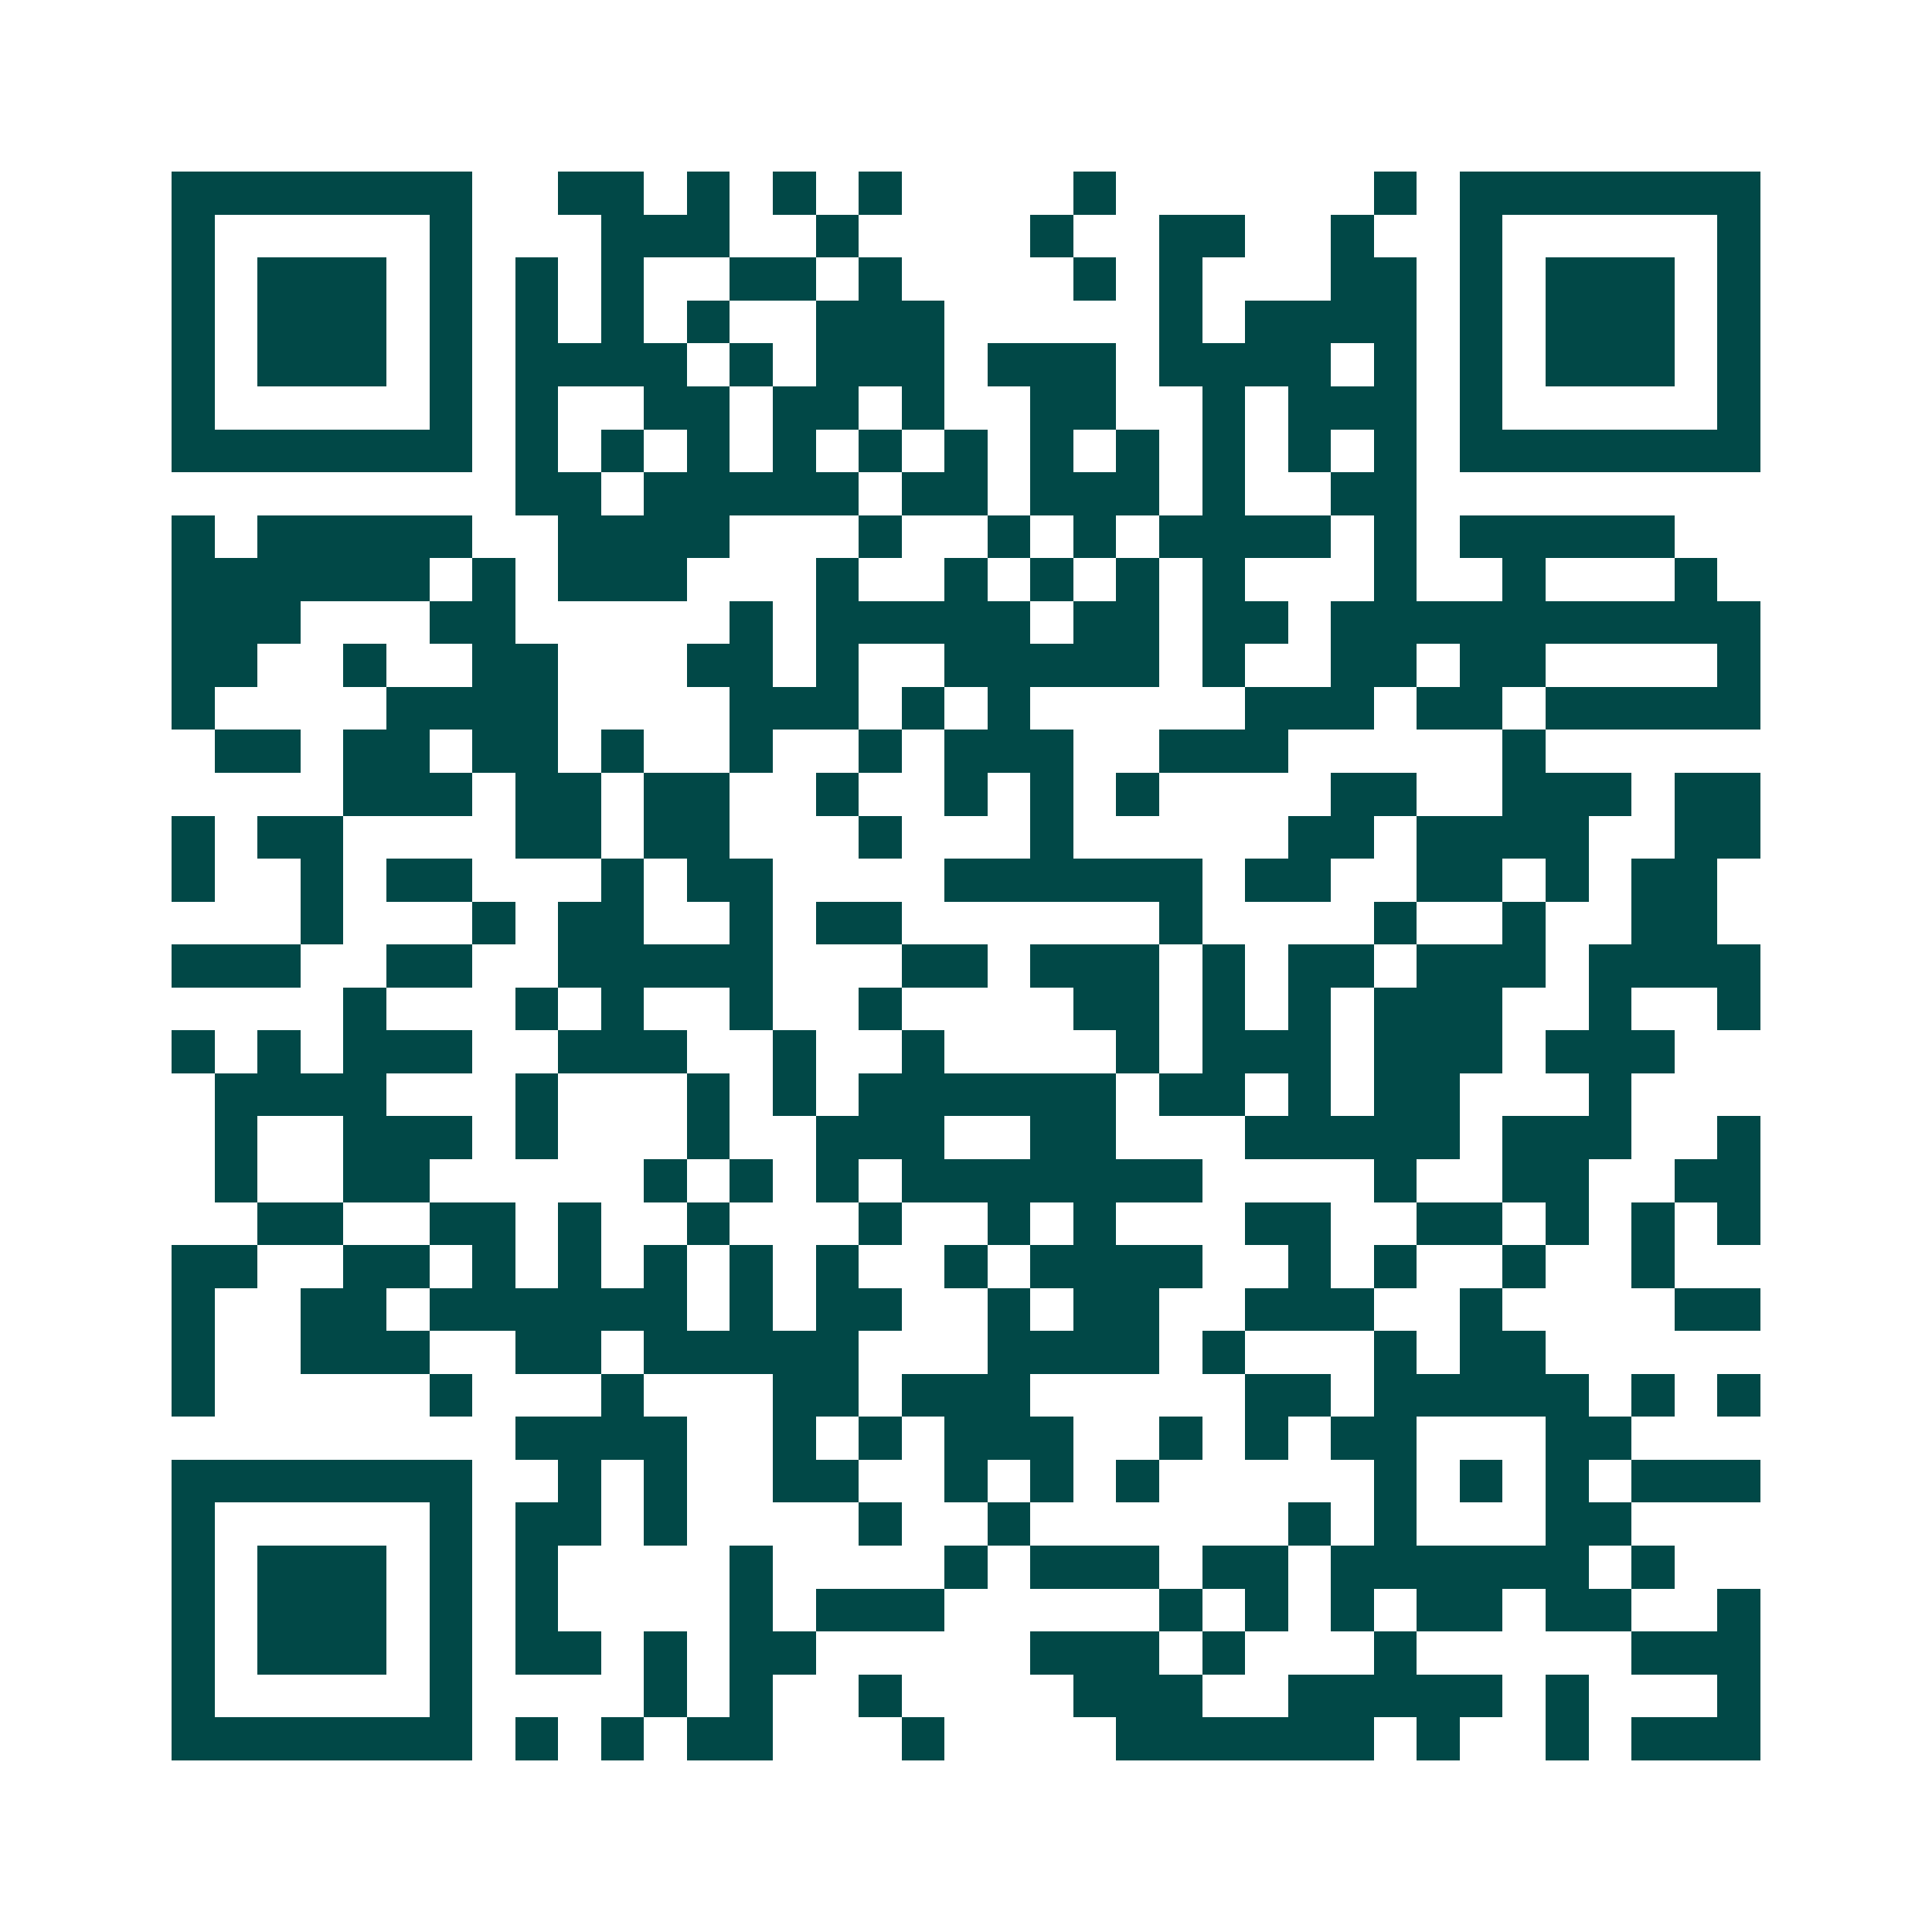 <svg xmlns="http://www.w3.org/2000/svg" width="200" height="200" viewBox="0 0 45 45" shape-rendering="crispEdges"><path fill="#ffffff" d="M0 0h45v45H0z"/><path stroke="#014847" d="M4 4.5h7m2 0h2m1 0h1m1 0h1m1 0h1m4 0h1m6 0h1m1 0h7M4 5.5h1m5 0h1m3 0h3m2 0h1m4 0h1m2 0h2m2 0h1m2 0h1m5 0h1M4 6.5h1m1 0h3m1 0h1m1 0h1m1 0h1m2 0h2m1 0h1m4 0h1m1 0h1m3 0h2m1 0h1m1 0h3m1 0h1M4 7.5h1m1 0h3m1 0h1m1 0h1m1 0h1m1 0h1m2 0h3m5 0h1m1 0h4m1 0h1m1 0h3m1 0h1M4 8.5h1m1 0h3m1 0h1m1 0h4m1 0h1m1 0h3m1 0h3m1 0h4m1 0h1m1 0h1m1 0h3m1 0h1M4 9.5h1m5 0h1m1 0h1m2 0h2m1 0h2m1 0h1m2 0h2m2 0h1m1 0h3m1 0h1m5 0h1M4 10.5h7m1 0h1m1 0h1m1 0h1m1 0h1m1 0h1m1 0h1m1 0h1m1 0h1m1 0h1m1 0h1m1 0h1m1 0h7M12 11.5h2m1 0h5m1 0h2m1 0h3m1 0h1m2 0h2M4 12.5h1m1 0h5m2 0h4m3 0h1m2 0h1m1 0h1m1 0h4m1 0h1m1 0h5M4 13.5h6m1 0h1m1 0h3m3 0h1m2 0h1m1 0h1m1 0h1m1 0h1m3 0h1m2 0h1m3 0h1M4 14.5h3m3 0h2m5 0h1m1 0h5m1 0h2m1 0h2m1 0h10M4 15.5h2m2 0h1m2 0h2m3 0h2m1 0h1m2 0h5m1 0h1m2 0h2m1 0h2m4 0h1M4 16.5h1m4 0h4m4 0h3m1 0h1m1 0h1m5 0h3m1 0h2m1 0h5M5 17.5h2m1 0h2m1 0h2m1 0h1m2 0h1m2 0h1m1 0h3m2 0h3m5 0h1M8 18.5h3m1 0h2m1 0h2m2 0h1m2 0h1m1 0h1m1 0h1m4 0h2m2 0h3m1 0h2M4 19.5h1m1 0h2m4 0h2m1 0h2m3 0h1m3 0h1m5 0h2m1 0h4m2 0h2M4 20.5h1m2 0h1m1 0h2m3 0h1m1 0h2m4 0h6m1 0h2m2 0h2m1 0h1m1 0h2M7 21.5h1m3 0h1m1 0h2m2 0h1m1 0h2m6 0h1m4 0h1m2 0h1m2 0h2M4 22.5h3m2 0h2m2 0h5m3 0h2m1 0h3m1 0h1m1 0h2m1 0h3m1 0h4M8 23.5h1m3 0h1m1 0h1m2 0h1m2 0h1m4 0h2m1 0h1m1 0h1m1 0h3m2 0h1m2 0h1M4 24.5h1m1 0h1m1 0h3m2 0h3m2 0h1m2 0h1m4 0h1m1 0h3m1 0h3m1 0h3M5 25.5h4m3 0h1m3 0h1m1 0h1m1 0h6m1 0h2m1 0h1m1 0h2m3 0h1M5 26.5h1m2 0h3m1 0h1m3 0h1m2 0h3m2 0h2m3 0h5m1 0h3m2 0h1M5 27.5h1m2 0h2m5 0h1m1 0h1m1 0h1m1 0h7m4 0h1m2 0h2m2 0h2M6 28.5h2m2 0h2m1 0h1m2 0h1m3 0h1m2 0h1m1 0h1m3 0h2m2 0h2m1 0h1m1 0h1m1 0h1M4 29.5h2m2 0h2m1 0h1m1 0h1m1 0h1m1 0h1m1 0h1m2 0h1m1 0h4m2 0h1m1 0h1m2 0h1m2 0h1M4 30.5h1m2 0h2m1 0h6m1 0h1m1 0h2m2 0h1m1 0h2m2 0h3m2 0h1m4 0h2M4 31.5h1m2 0h3m2 0h2m1 0h5m3 0h4m1 0h1m3 0h1m1 0h2M4 32.5h1m5 0h1m3 0h1m3 0h2m1 0h3m5 0h2m1 0h5m1 0h1m1 0h1M12 33.5h4m2 0h1m1 0h1m1 0h3m2 0h1m1 0h1m1 0h2m3 0h2M4 34.5h7m2 0h1m1 0h1m2 0h2m2 0h1m1 0h1m1 0h1m5 0h1m1 0h1m1 0h1m1 0h3M4 35.5h1m5 0h1m1 0h2m1 0h1m4 0h1m2 0h1m6 0h1m1 0h1m3 0h2M4 36.5h1m1 0h3m1 0h1m1 0h1m4 0h1m4 0h1m1 0h3m1 0h2m1 0h6m1 0h1M4 37.5h1m1 0h3m1 0h1m1 0h1m4 0h1m1 0h3m5 0h1m1 0h1m1 0h1m1 0h2m1 0h2m2 0h1M4 38.5h1m1 0h3m1 0h1m1 0h2m1 0h1m1 0h2m5 0h3m1 0h1m3 0h1m5 0h3M4 39.5h1m5 0h1m4 0h1m1 0h1m2 0h1m4 0h3m2 0h5m1 0h1m3 0h1M4 40.5h7m1 0h1m1 0h1m1 0h2m3 0h1m4 0h6m1 0h1m2 0h1m1 0h3"/></svg>
